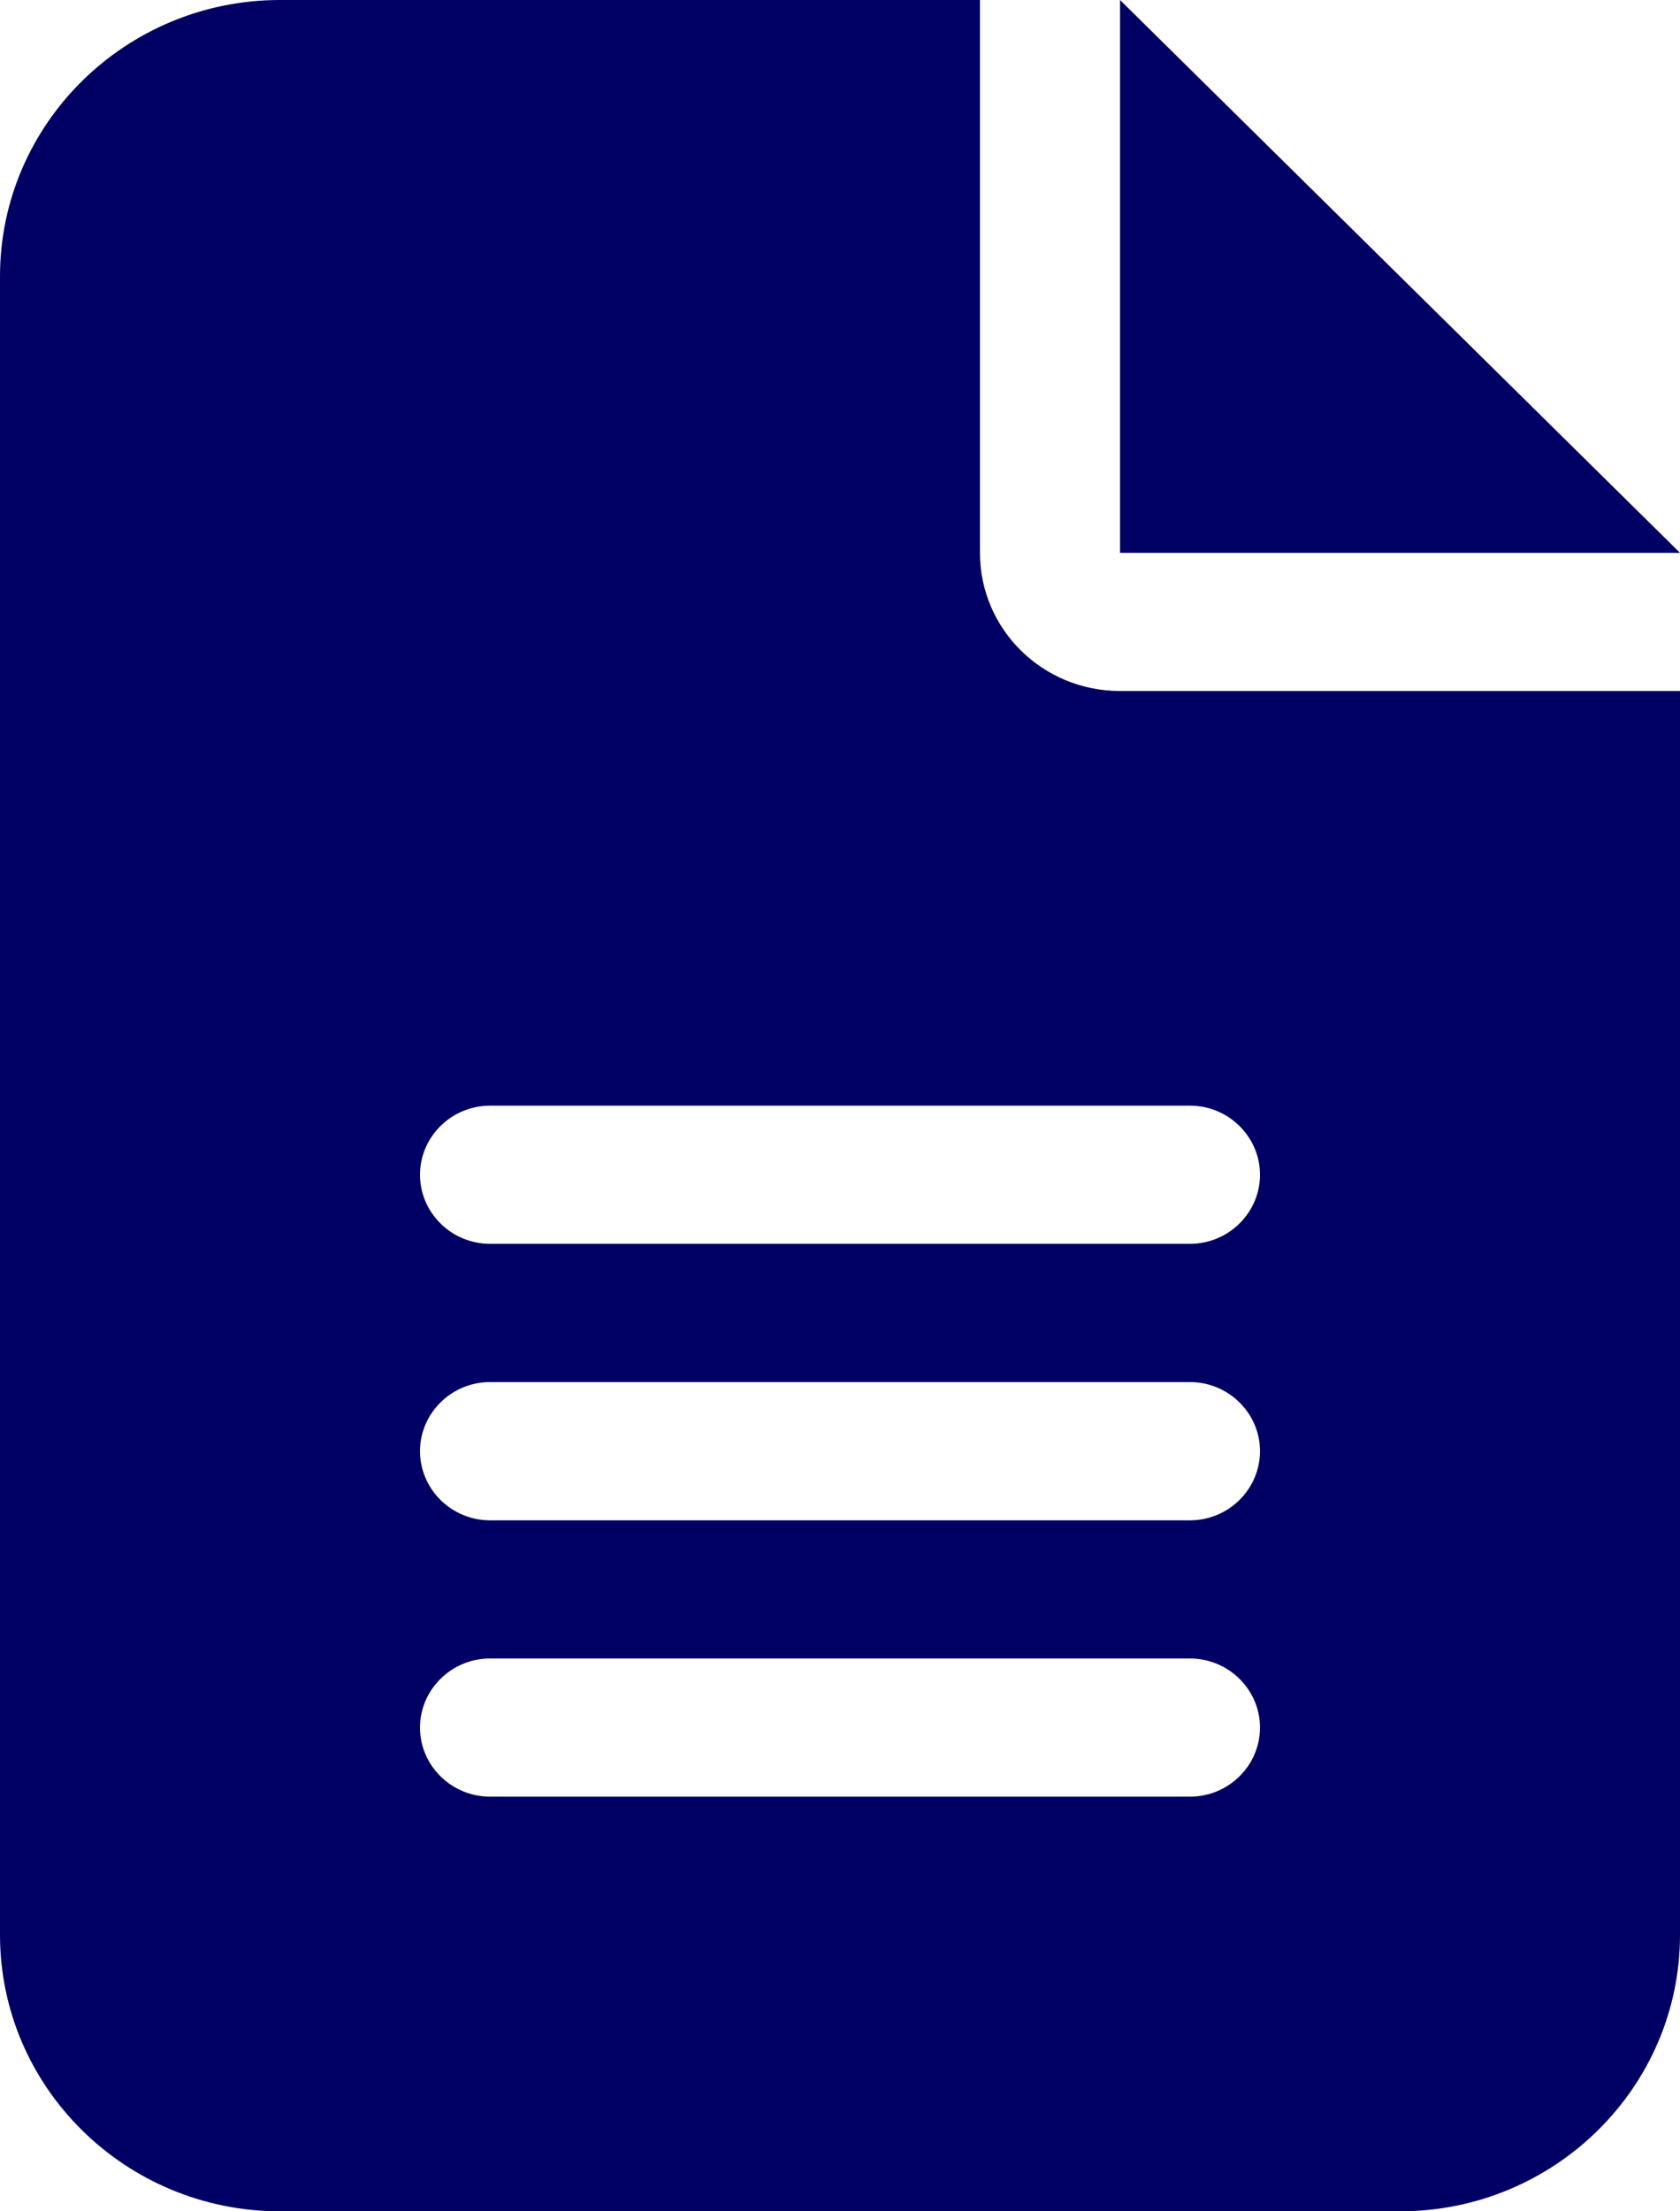 <svg width="19" height="25" viewBox="0 0 19 25" fill="none" xmlns="http://www.w3.org/2000/svg">
<g clip-path="url(#clip0_1230_169928)">
<path d="M3.167 0C1.42 0 0 1.401 0 3.125V21.875C0 23.599 1.42 25 3.167 25H15.833C17.58 25 19 23.599 19 21.875V7.812H12.667C11.791 7.812 11.083 7.114 11.083 6.25V0H3.167ZM12.667 0V6.25H19L12.667 0ZM5.542 12.5H13.458C13.894 12.5 14.25 12.852 14.25 13.281C14.25 13.711 13.894 14.062 13.458 14.062H5.542C5.106 14.062 4.75 13.711 4.75 13.281C4.75 12.852 5.106 12.5 5.542 12.5ZM5.542 15.625H13.458C13.894 15.625 14.25 15.977 14.25 16.406C14.25 16.836 13.894 17.188 13.458 17.188H5.542C5.106 17.188 4.75 16.836 4.75 16.406C4.75 15.977 5.106 15.625 5.542 15.625ZM5.542 18.75H13.458C13.894 18.75 14.25 19.102 14.25 19.531C14.25 19.961 13.894 20.312 13.458 20.312H5.542C5.106 20.312 4.75 19.961 4.75 19.531C4.75 19.102 5.106 18.75 5.542 18.75Z" fill="#000064"/>
</g>
<defs>
<clipPath id="clip0_1230_169928">
<rect width="19" height="25" fill="white"/>
</clipPath>
</defs>
</svg>
